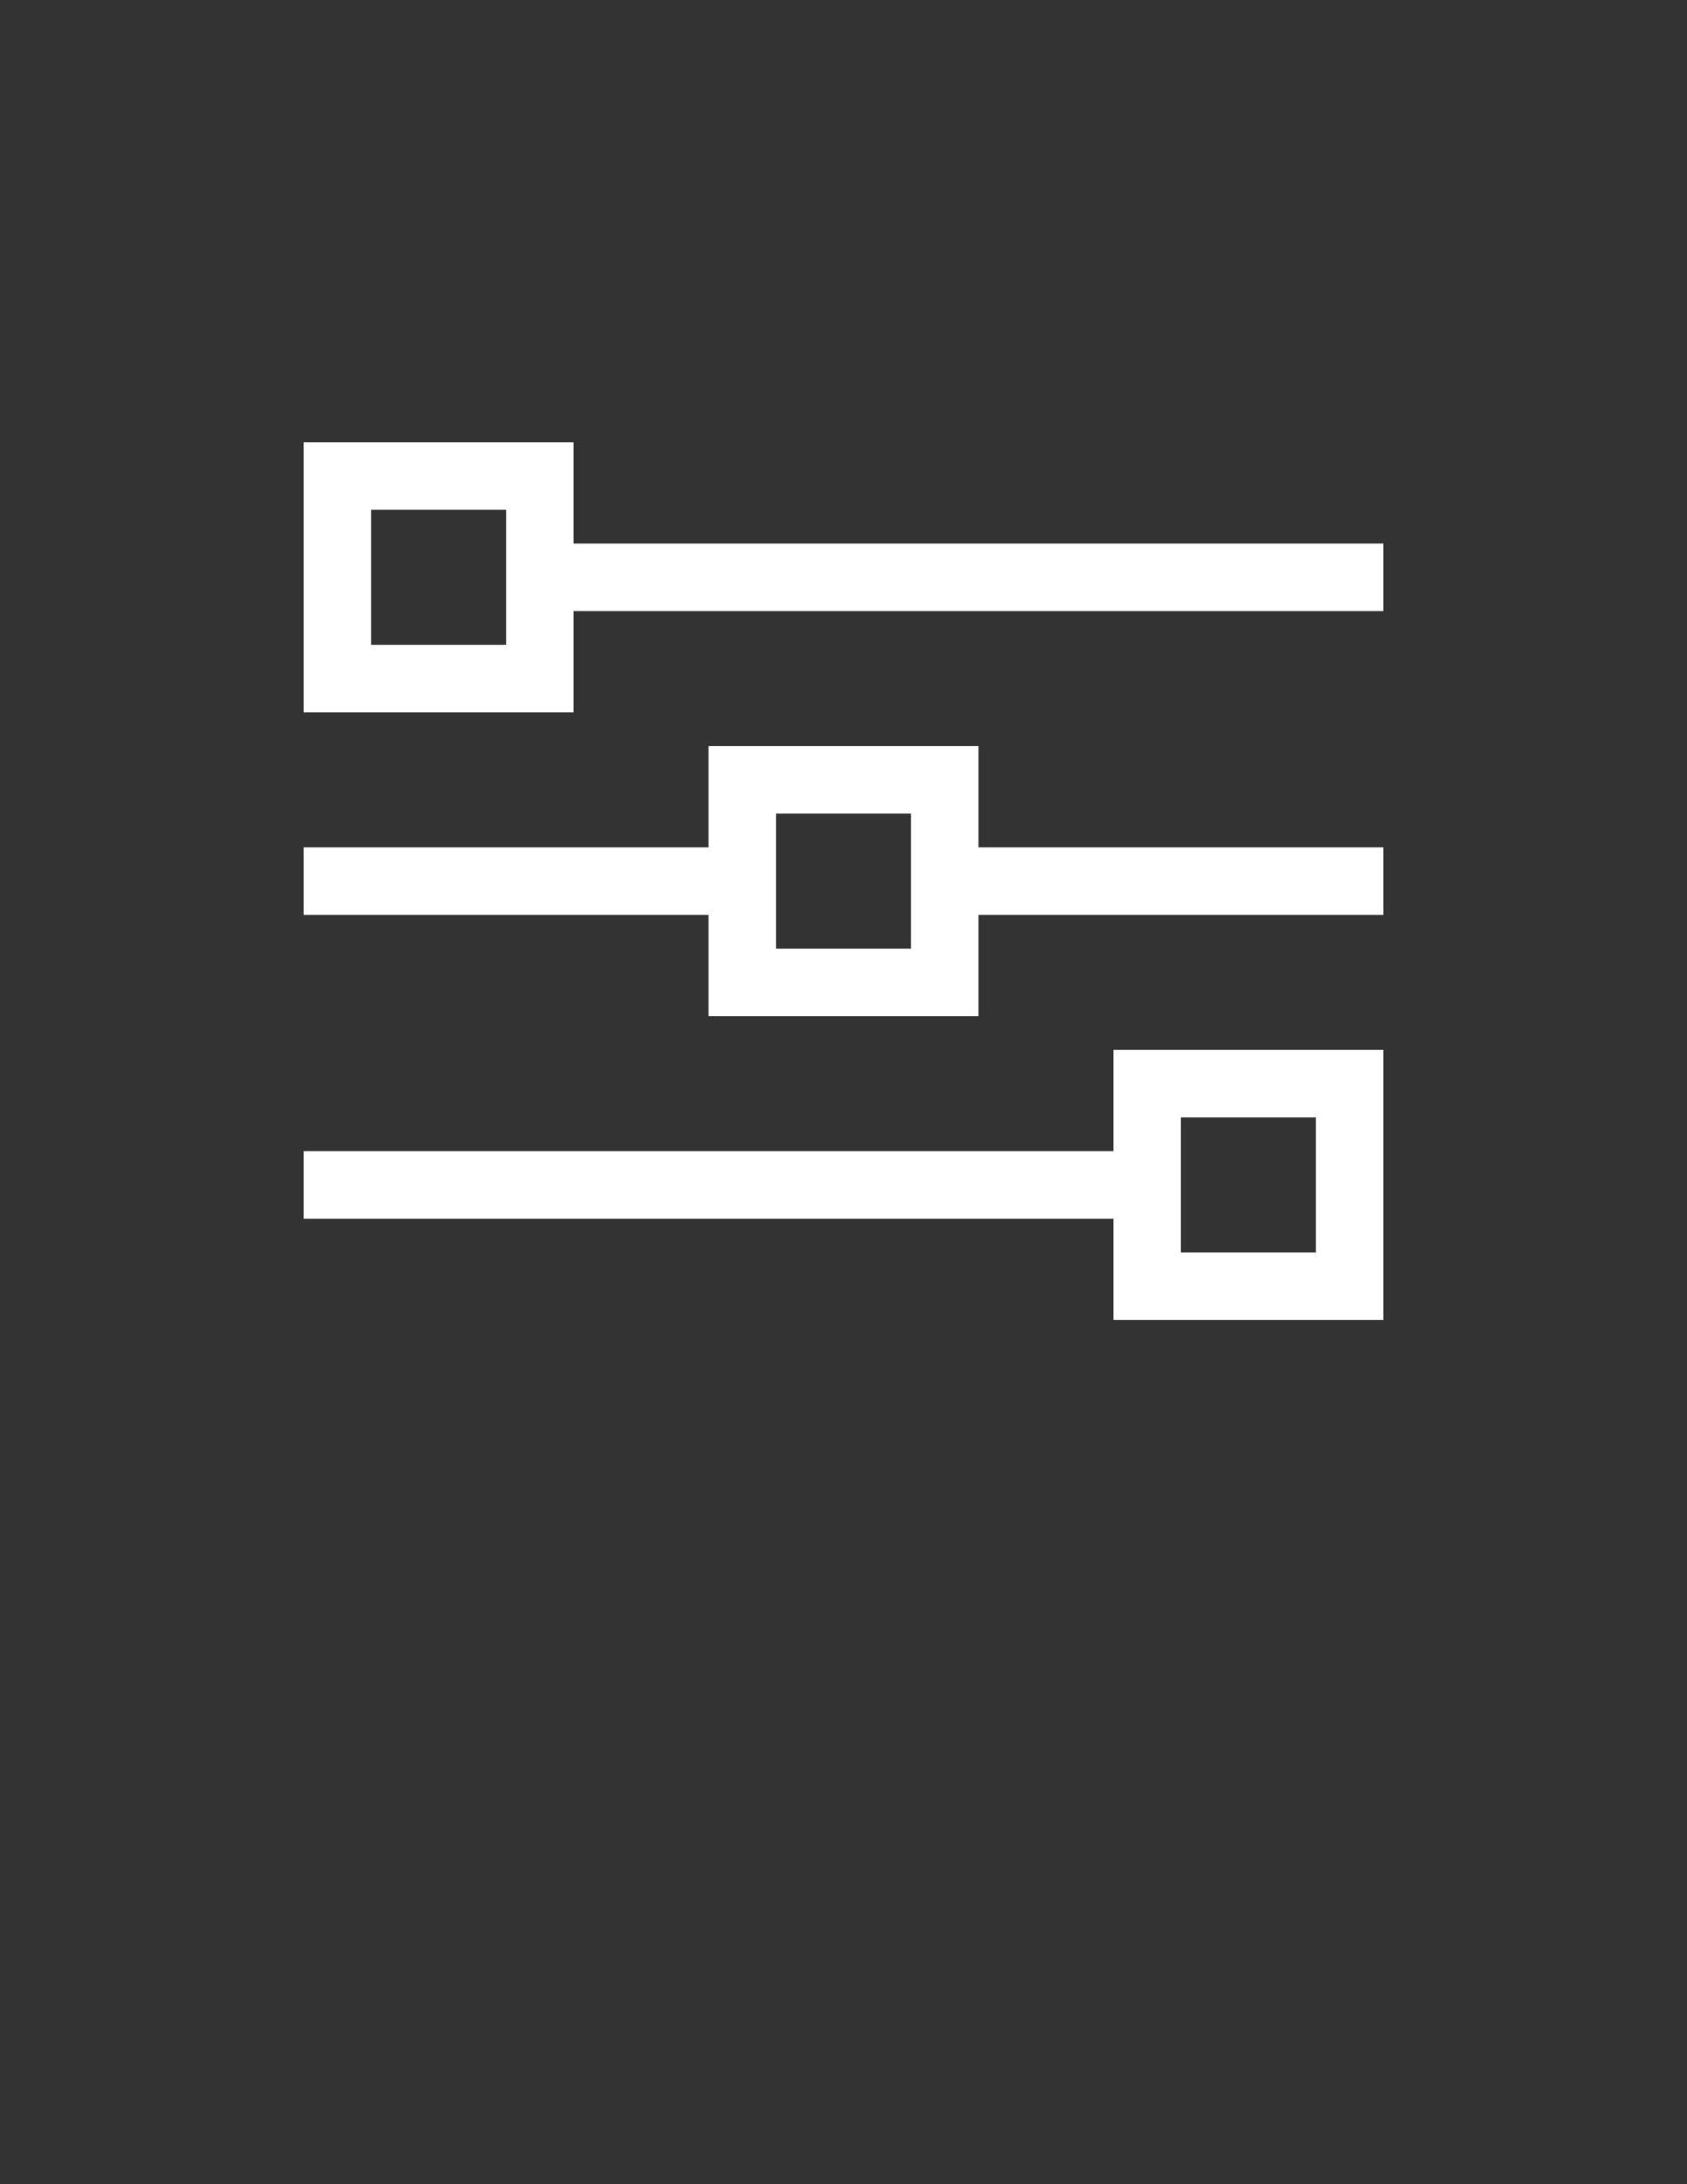 <?xml version="1.0" encoding="utf-8"?>
<!-- Generator: Adobe Illustrator 16.0.0, SVG Export Plug-In . SVG Version: 6.00 Build 0)  -->
<!DOCTYPE svg PUBLIC "-//W3C//DTD SVG 1.1//EN" "http://www.w3.org/Graphics/SVG/1.1/DTD/svg11.dtd">
<svg version="1.1" id="Layer_1" xmlns="http://www.w3.org/2000/svg" xmlns:xlink="http://www.w3.org/1999/xlink" x="0px" y="0px"
	 width="612px" height="792px" viewBox="0 0 612 792" enable-background="new 0 0 612 792" xml:space="preserve">
<rect x="0" y="0" width="612" height="792" fill="#333333" stroke="none"/>
<g>
	<path fill="#FFFFFF" d="M208.08,197.1v-36.72h-97.92v97.92h97.92v-36.72h293.76V197.1H208.08z M183.6,233.82h-48.96v-48.96h48.96
		V233.82z"/>
	<path fill="#FFFFFF" d="M354.96,270.54h-97.92v36.72H110.16v24.48h146.88v36.72h97.92v-36.72h146.88v-24.48H354.96V270.54z
		 M330.48,343.98h-48.96v-48.96h48.96V343.98z"/>
	<path fill="#FFFFFF" d="M403.92,417.42H110.16v24.48h293.76v36.72h97.92V380.7h-97.92V417.42z M428.4,405.18h48.96v48.96H428.4
		V405.18z"/>
</g>
</svg>

